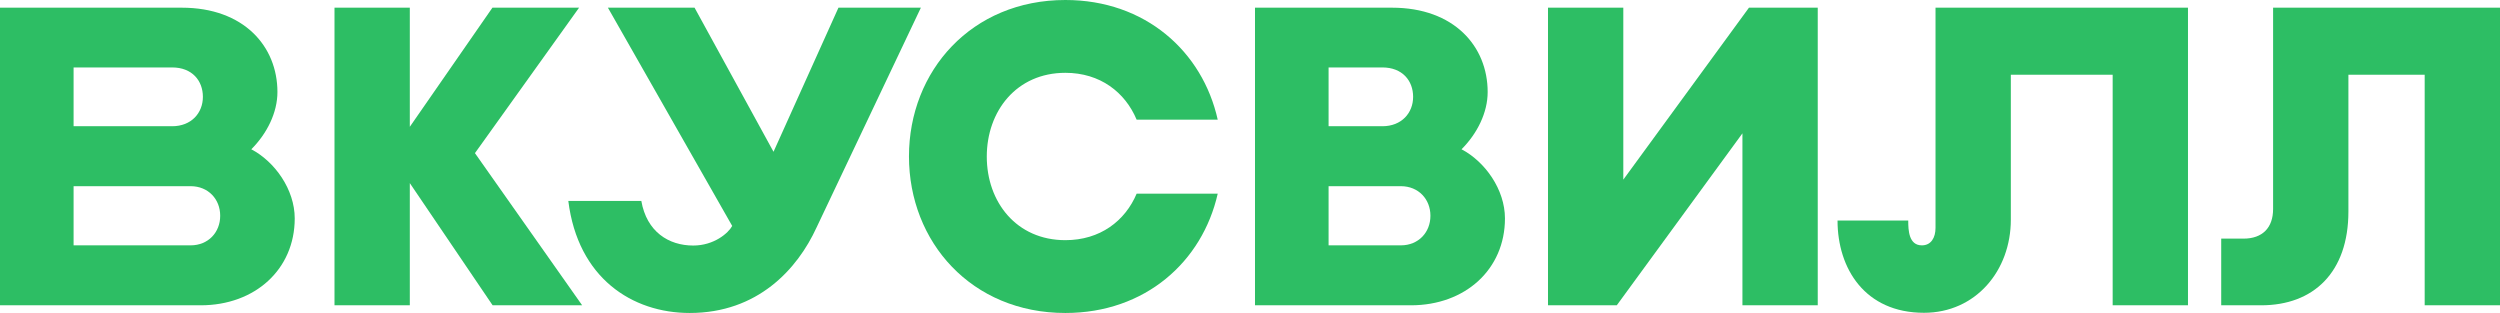 <?xml version="1.0" encoding="UTF-8"?> <svg xmlns="http://www.w3.org/2000/svg" id="_Слой_1" data-name="Слой 1" viewBox="0 0 130.12 16.29"><defs><style> .cls-1 { fill: #2dbe64; } </style></defs><path class="cls-1" d="M73.43,15.89h-8.11V.4h7.13c3.23,0,4.98,2.01,4.98,4.39,0,1.07-.54,2.16-1.36,2.98,1.22,.64,2.26,2.09,2.26,3.6,0,2.65-2.07,4.52-4.89,4.52Zm-4.28-3.12h3.76c.93,0,1.54-.69,1.54-1.53v-.02c0-.84-.61-1.53-1.54-1.53h-3.76v3.08Zm0-6.2h2.8c1,0,1.6-.69,1.6-1.53s-.56-1.53-1.6-1.53h-2.8v3.06Z"></path><polygon class="cls-1" points="30.3 15.89 24.72 7.97 30.14 .4 25.63 .4 21.33 6.6 21.33 .4 17.41 .4 17.41 15.89 21.33 15.89 21.33 9.53 25.64 15.89 30.3 15.89"></polygon><path class="cls-1" d="M100.74,.4V11.86c0,.51-.23,.91-.71,.91-.68,0-.71-.78-.71-1.29h-3.68c0,2.49,1.42,4.8,4.5,4.8,2.68,0,4.52-2.18,4.52-4.85V3.89h5.3V15.89h3.92V.4h-13.14Z"></path><path class="cls-1" d="M47.93,.4l-5.43,11.44c-1,2.18-3.07,4.45-6.6,4.45-3,0-5.82-1.82-6.32-5.83h3.8c.28,1.6,1.42,2.32,2.7,2.32,1.09,0,1.83-.65,2.03-1.02L31.64,.4h4.51l4.11,7.5L43.64,.4h4.28Z"></path><path class="cls-1" d="M10.44,15.89H0V.4H9.46c3.23,0,4.98,2.01,4.98,4.39,0,1.07-.54,2.16-1.36,2.98,1.22,.64,2.26,2.09,2.26,3.6,0,2.65-2.07,4.52-4.89,4.52Zm-6.61-3.12h6.09c.93,0,1.54-.69,1.54-1.53v-.02c0-.84-.61-1.53-1.54-1.53H3.83s0,3.08,0,3.08Zm0-6.2h5.13c1,0,1.6-.69,1.6-1.53s-.56-1.53-1.6-1.53H3.83v3.06Z"></path><path class="cls-1" d="M59.16,10.08c-.6,1.42-1.9,2.42-3.71,2.42-2.55,0-4.09-1.99-4.09-4.35h0c0-2.36,1.54-4.36,4.09-4.36,1.81,0,3.11,1.01,3.71,2.44h4.22c-.79-3.55-3.77-6.23-7.93-6.23-4.88,0-8.14,3.69-8.14,8.14h0c0,4.46,3.26,8.15,8.14,8.15,4.16,0,7.13-2.67,7.93-6.21h-4.22Z"></path><polygon class="cls-1" points="91.03 .4 84.49 9.35 84.49 .4 80.57 .4 80.57 15.89 84.15 15.89 90.69 6.94 90.69 15.89 94.61 15.89 94.61 .4 91.03 .4"></polygon><path class="cls-1" d="M118.31,.4V10.88c0,.97-.55,1.54-1.54,1.54h-1.16v3.47h2.08c2.73,0,4.54-1.72,4.54-4.88V3.89h3.97V15.89h3.92V.4h-11.81Z"></path></svg> 